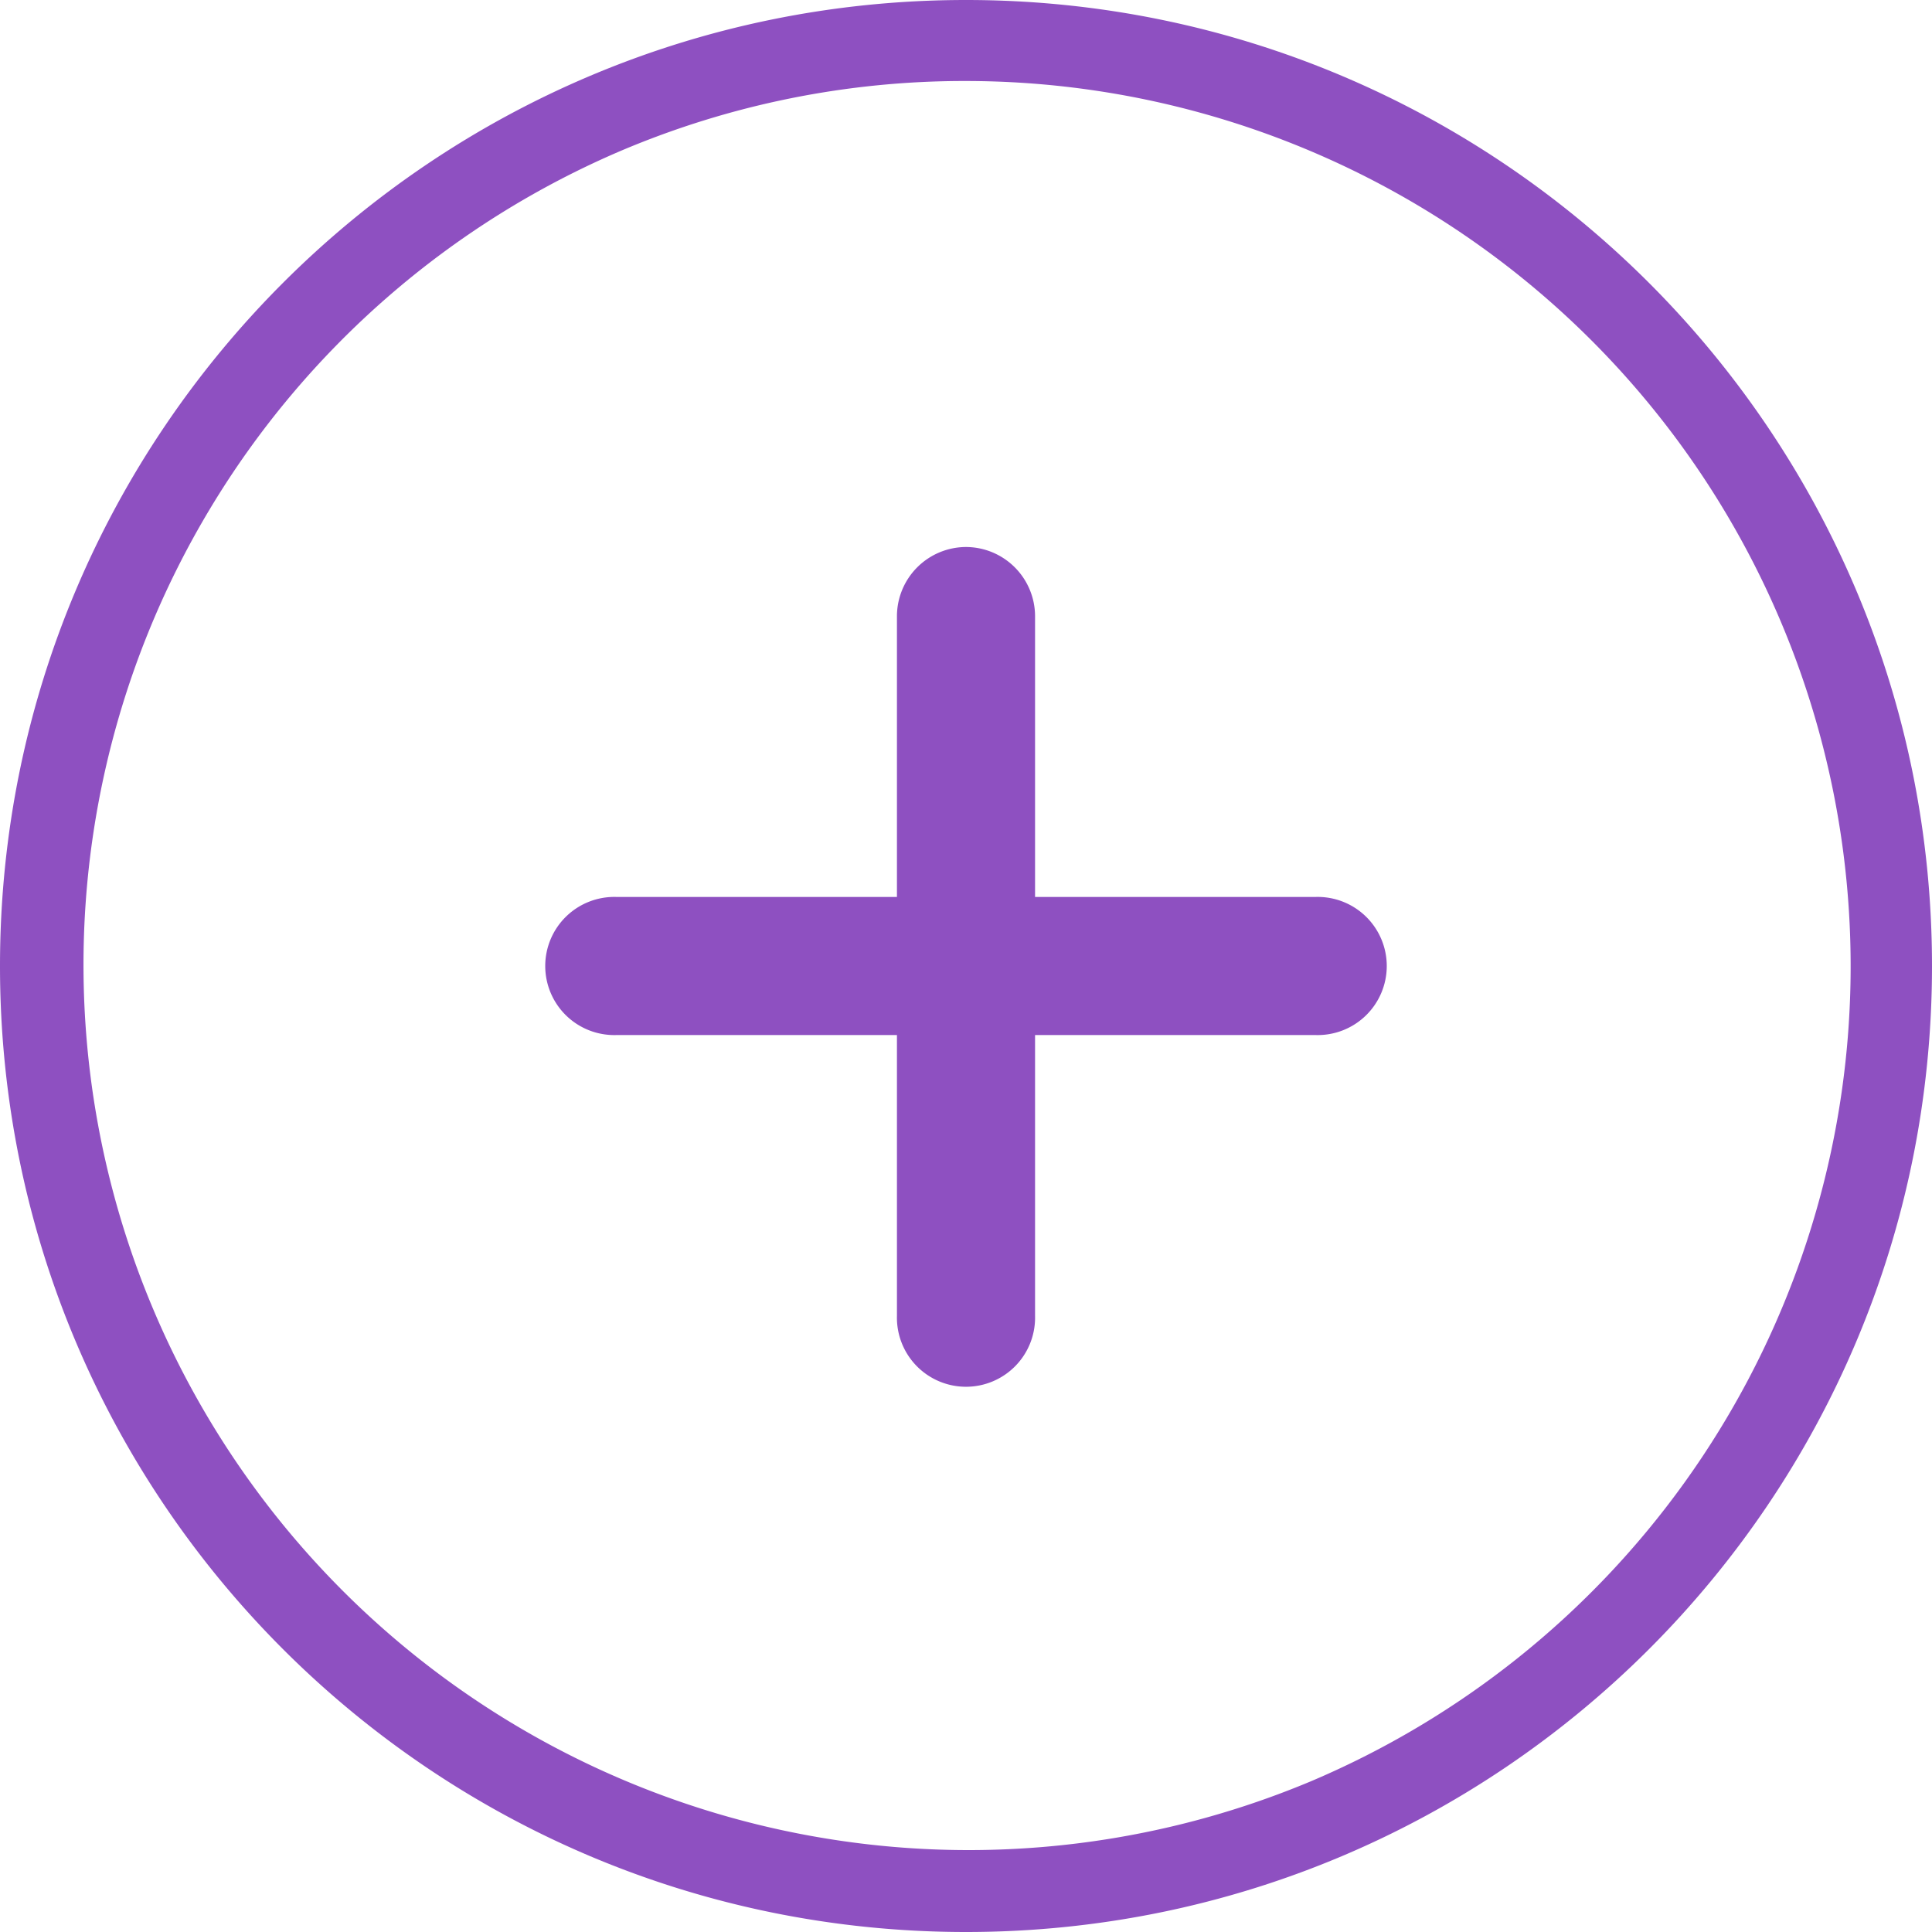 <svg xmlns="http://www.w3.org/2000/svg" width="37" height="37" viewBox="0 0 429.31 429.31"><defs><style>.cls-1{fill:#8e50c1}</style></defs><g id="Слой_2" data-name="Слой 2"><g id="Слой_1-2" data-name="Слой 1"><path class="cls-1" d="M214.66 18a196.71 196.71 0 0176.54 377.86A196.71 196.71 0 01138.11 33.45 195.46 195.46 0 01214.66 18m0-18C96.1 0 0 96.1 0 214.66s96.1 214.65 214.66 214.65 214.65-96.1 214.65-214.65S333.21 0 214.66 0z"/><path class="cls-1" d="M292.41 199.31H136.9a15.35 15.35 0 100 30.69h155.51a15.35 15.35 0 100-30.69z"/><path class="cls-1" d="M214.66 121.55a15.4 15.4 0 00-15.35 15.35v155.51a15.35 15.35 0 1030.69 0V136.9a15.4 15.4 0 00-15.34-15.35z"/></g></g></svg>